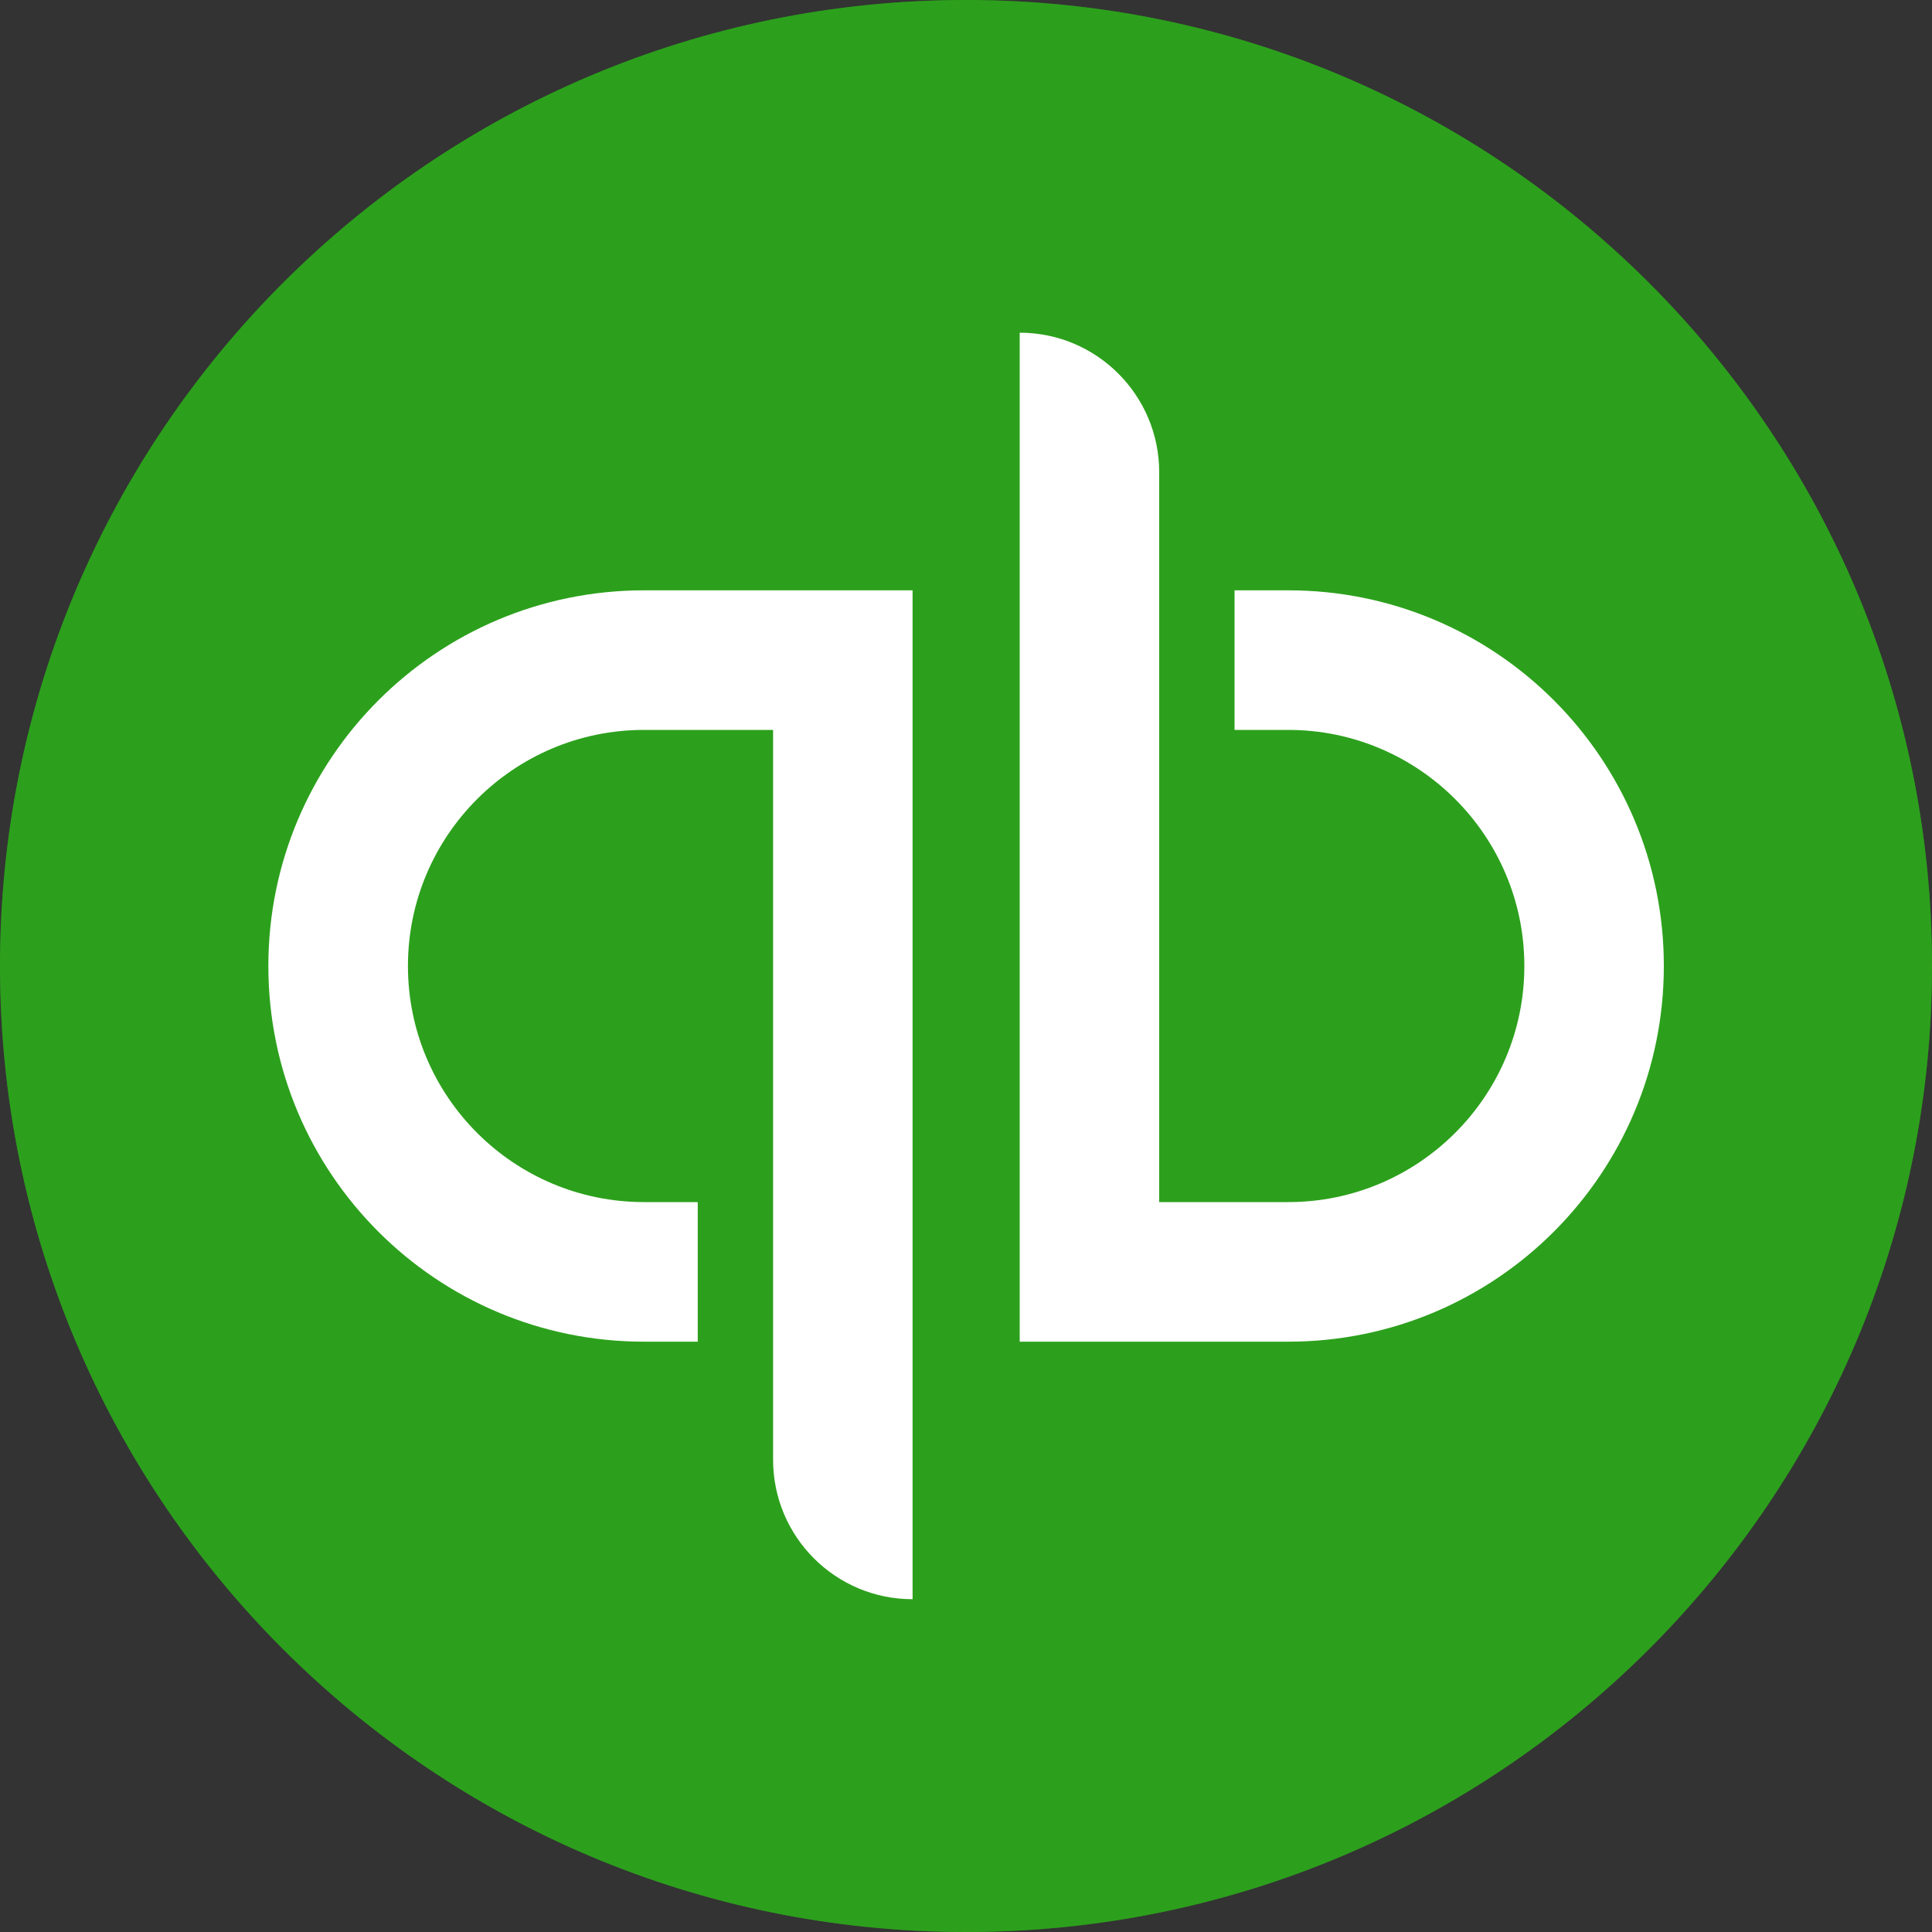 <svg width="20" height="20" viewBox="0 0 20 20" fill="none" xmlns="http://www.w3.org/2000/svg">
<rect x="0" y="0" width="20" height="20" fill="#333333" stroke="none"/>
<g clip-path="url(#clip0_7029_29601)">
<path opacity="0.4" d="M10 20C15.523 20 20 15.523 20 10C20 4.477 15.523 0 10 0C4.477 0 0 4.477 0 10C0 15.523 4.477 20 10 20Z" fill="#2CA01C"/>
<path d="M10 20C15.523 20 20 15.523 20 10C20 4.477 15.523 0 10 0C4.477 0 0 4.477 0 10C0 15.523 4.477 20 10 20Z" fill="#2CA01C"/>
<path d="M6.667 6.111C4.518 6.111 2.778 7.853 2.778 10C2.778 12.149 4.518 13.889 6.667 13.889H7.223V12.444H6.667C5.318 12.444 4.223 11.349 4.223 10C4.223 8.651 5.318 7.556 6.667 7.556H8.003V15.111C8.003 15.909 8.649 16.555 9.447 16.555V6.111H6.667ZM13.336 13.889C15.485 13.889 17.224 12.147 17.224 10C17.224 7.851 15.485 6.111 13.336 6.111H12.78V7.556H13.336C14.684 7.556 15.78 8.651 15.78 10C15.78 11.349 14.684 12.444 13.336 12.444H12V4.889C12 4.091 11.353 3.444 10.556 3.444V13.889H13.336Z" fill="white"/>
</g>
<defs>
<clipPath id="clip0_7029_29601">
<rect width="20" height="20" fill="white"/>
</clipPath>
</defs>
</svg>
